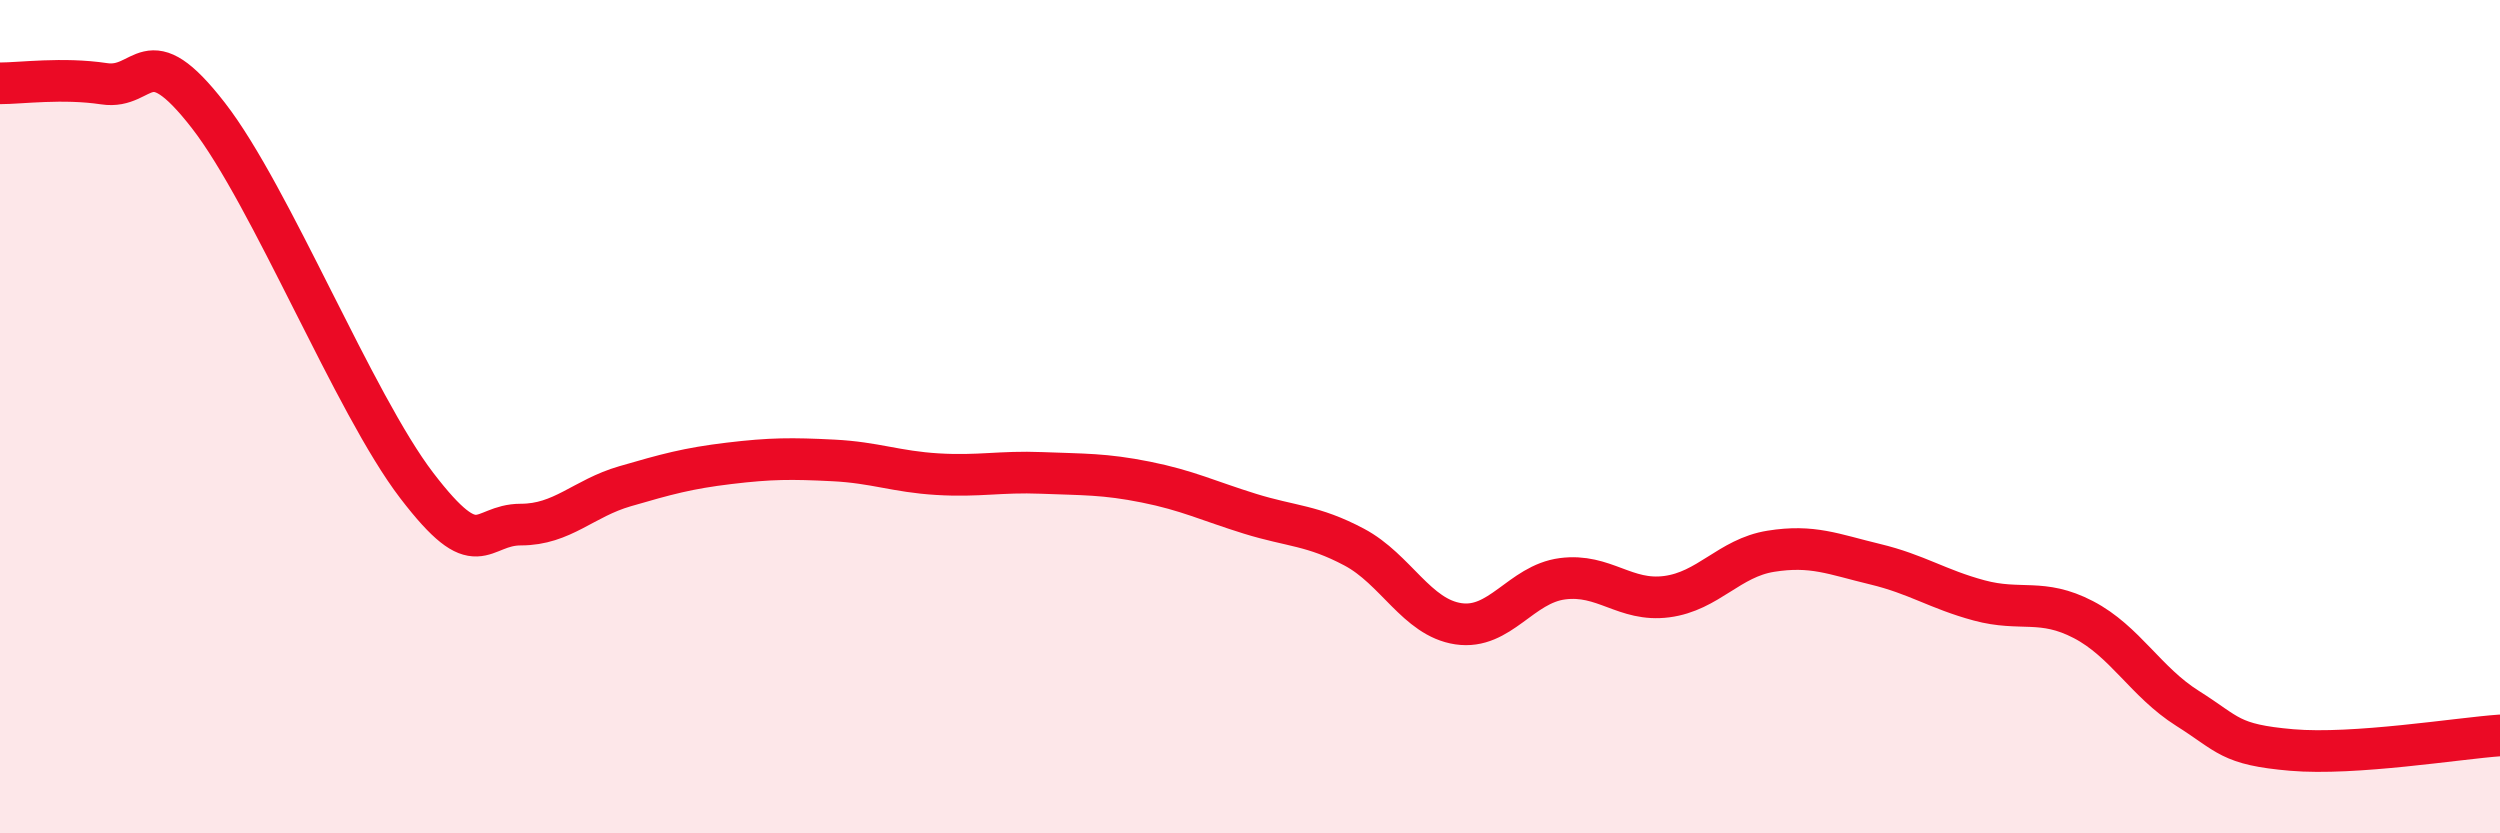 
    <svg width="60" height="20" viewBox="0 0 60 20" xmlns="http://www.w3.org/2000/svg">
      <path
        d="M 0,2 C 0.5,2 1.5,1.86 2.5,2.01 C 3.5,2.16 3.5,0.84 5,2.77 C 6.5,4.7 8.5,9.69 10,11.65 C 11.5,13.61 11.5,12.59 12.5,12.59 C 13.5,12.59 14,11.96 15,11.67 C 16,11.38 16.5,11.24 17.5,11.12 C 18.5,11 19,11 20,11.05 C 21,11.1 21.5,11.32 22.5,11.38 C 23.5,11.44 24,11.31 25,11.35 C 26,11.39 26.5,11.37 27.5,11.57 C 28.5,11.77 29,12.02 30,12.33 C 31,12.64 31.5,12.6 32.5,13.13 C 33.5,13.66 34,14.82 35,14.97 C 36,15.12 36.5,14.02 37.5,13.89 C 38.5,13.76 39,14.45 40,14.32 C 41,14.19 41.5,13.39 42.5,13.23 C 43.5,13.07 44,13.3 45,13.54 C 46,13.78 46.5,14.14 47.5,14.41 C 48.5,14.68 49,14.35 50,14.87 C 51,15.39 51.5,16.37 52.5,17 C 53.5,17.63 53.5,17.87 55,18 C 56.5,18.13 59,17.72 60,17.65L60 20L0 20Z"
        fill="#EB0A25"
        opacity="0.1"
        stroke-linecap="round"
        stroke-linejoin="round"
      />
      <path
        d="M 0,2 C 0.5,2 1.5,1.86 2.5,2.01 C 3.5,2.16 3.5,0.84 5,2.77 C 6.5,4.7 8.5,9.69 10,11.65 C 11.5,13.61 11.5,12.59 12.5,12.59 C 13.5,12.59 14,11.96 15,11.67 C 16,11.38 16.5,11.24 17.5,11.12 C 18.5,11 19,11 20,11.05 C 21,11.1 21.5,11.32 22.5,11.38 C 23.5,11.44 24,11.31 25,11.35 C 26,11.39 26.5,11.37 27.5,11.57 C 28.5,11.77 29,12.02 30,12.33 C 31,12.64 31.5,12.6 32.5,13.13 C 33.5,13.66 34,14.82 35,14.97 C 36,15.12 36.5,14.02 37.5,13.89 C 38.5,13.76 39,14.45 40,14.32 C 41,14.19 41.5,13.39 42.5,13.23 C 43.5,13.07 44,13.3 45,13.54 C 46,13.78 46.5,14.14 47.5,14.41 C 48.5,14.68 49,14.35 50,14.87 C 51,15.39 51.5,16.37 52.5,17 C 53.5,17.63 53.5,17.87 55,18 C 56.5,18.13 59,17.72 60,17.65"
        stroke="#EB0A25"
        stroke-width="1"
        fill="none"
        stroke-linecap="round"
        stroke-linejoin="round"
      />
    </svg>
  